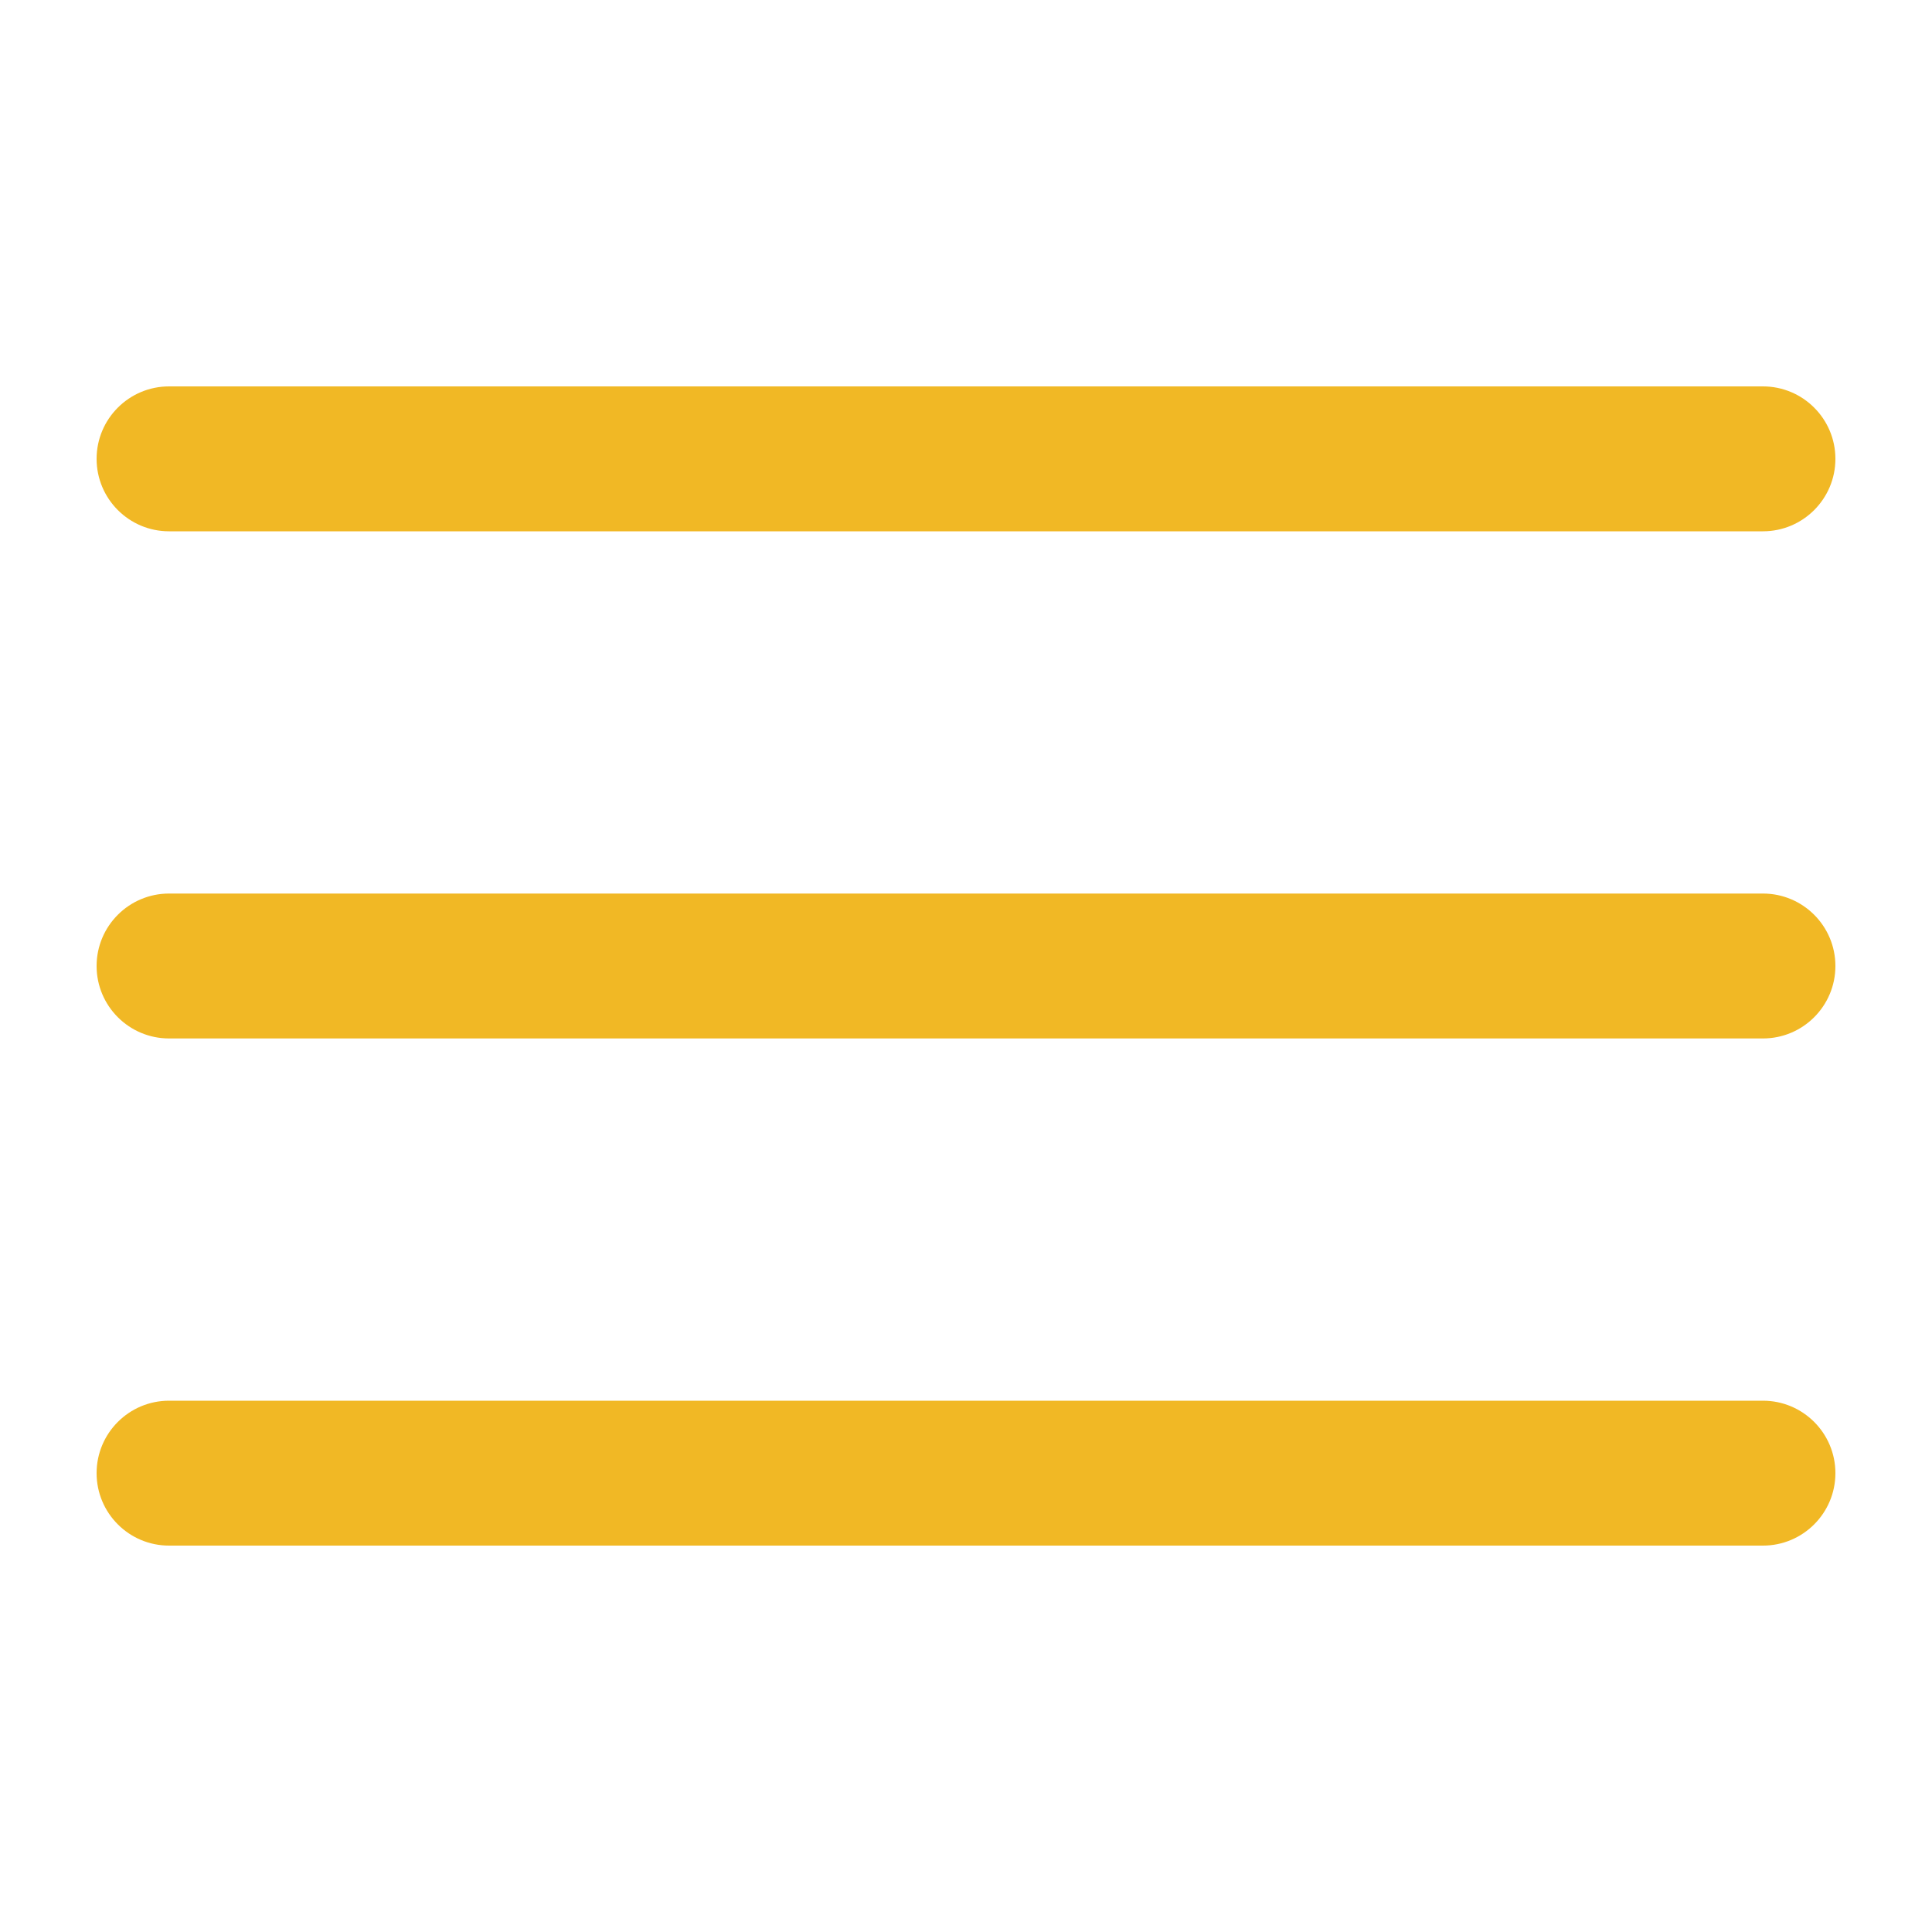 <svg width="20" height="20" viewBox="0 0 20 20" fill="none" xmlns="http://www.w3.org/2000/svg">
<g clip-path="url(#clip0_6830_10004)">
<path fill-rule="evenodd" clip-rule="evenodd" d="M1 4.75C1 4.336 1.336 4 1.75 4H18.25C18.664 4 19 4.336 19 4.75C19 5.164 18.664 5.5 18.25 5.5H1.75C1.336 5.5 1 5.164 1 4.75ZM1 10C1 9.586 1.336 9.25 1.75 9.25H18.25C18.664 9.25 19 9.586 19 10C19 10.414 18.664 10.75 18.25 10.75H1.75C1.336 10.75 1 10.414 1 10ZM1 15.25C1 14.836 1.336 14.5 1.75 14.5H18.25C18.664 14.5 19 14.836 19 15.25C19 15.664 18.664 16 18.25 16H1.75C1.336 16 1 15.664 1 15.25Z" fill="#F1B825"/>
</g>
<defs>
<clipPath id="clip0_6830_10004">
<rect width="20" height="20" fill="white"/>
</clipPath>
</defs>
</svg>
